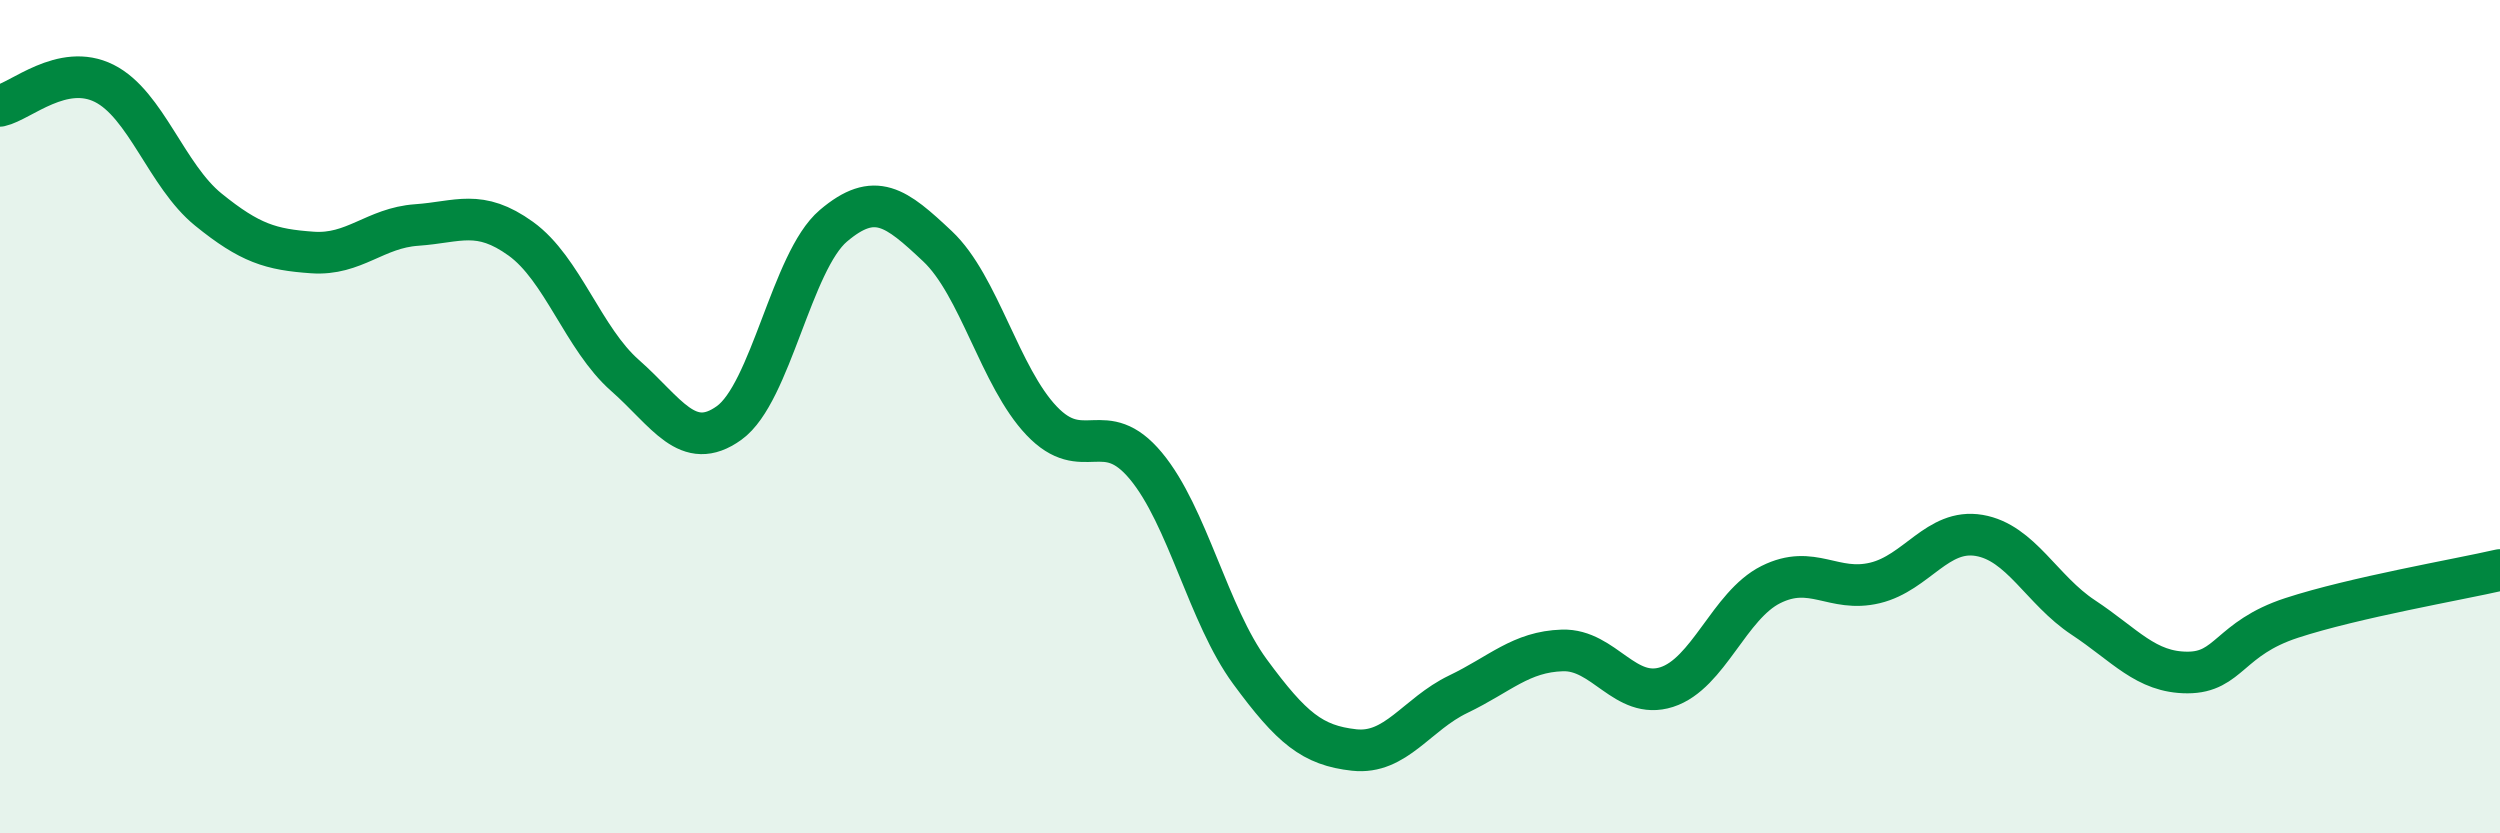 
    <svg width="60" height="20" viewBox="0 0 60 20" xmlns="http://www.w3.org/2000/svg">
      <path
        d="M 0,2.54 C 0.5,2.43 1.5,1.5 2.5,2 C 3.5,2.5 4,4.22 5,5.03 C 6,5.84 6.5,5.99 7.5,6.06 C 8.5,6.13 9,5.47 10,5.4 C 11,5.33 11.5,5.01 12.5,5.73 C 13.5,6.45 14,8.13 15,9.01 C 16,9.89 16.5,10.87 17.5,10.15 C 18.5,9.43 19,6.27 20,5.42 C 21,4.57 21.5,4.97 22.5,5.91 C 23.5,6.85 24,9.05 25,10.1 C 26,11.15 26.5,9.98 27.5,11.18 C 28.5,12.38 29,14.76 30,16.12 C 31,17.48 31.5,17.89 32.5,18 C 33.5,18.11 34,17.14 35,16.66 C 36,16.18 36.5,15.64 37.5,15.61 C 38.5,15.58 39,16.81 40,16.49 C 41,16.17 41.5,14.53 42.5,14.03 C 43.5,13.53 44,14.23 45,13.99 C 46,13.75 46.5,12.68 47.5,12.85 C 48.5,13.02 49,14.16 50,14.82 C 51,15.48 51.5,16.14 52.5,16.14 C 53.5,16.14 53.5,15.32 55,14.83 C 56.5,14.34 59,13.91 60,13.68L60 20L0 20Z"
        fill="#008740"
        opacity="0.1"
        stroke-linecap="round"
        stroke-linejoin="round"
      />
      <path
        d="M 0,2.54 C 0.5,2.43 1.5,1.5 2.5,2 C 3.5,2.5 4,4.22 5,5.03 C 6,5.84 6.5,5.99 7.5,6.06 C 8.5,6.13 9,5.47 10,5.4 C 11,5.33 11.5,5.01 12.5,5.73 C 13.5,6.45 14,8.13 15,9.01 C 16,9.89 16.5,10.87 17.5,10.15 C 18.5,9.43 19,6.27 20,5.42 C 21,4.57 21.5,4.97 22.5,5.91 C 23.5,6.85 24,9.05 25,10.1 C 26,11.15 26.5,9.98 27.5,11.18 C 28.5,12.38 29,14.76 30,16.12 C 31,17.48 31.5,17.89 32.5,18 C 33.5,18.11 34,17.14 35,16.66 C 36,16.18 36.5,15.64 37.5,15.61 C 38.5,15.58 39,16.81 40,16.49 C 41,16.17 41.5,14.53 42.5,14.03 C 43.5,13.53 44,14.23 45,13.99 C 46,13.75 46.5,12.68 47.5,12.85 C 48.5,13.02 49,14.16 50,14.82 C 51,15.48 51.5,16.14 52.5,16.14 C 53.5,16.14 53.5,15.32 55,14.83 C 56.5,14.34 59,13.91 60,13.68"
        stroke="#008740"
        stroke-width="1"
        fill="none"
        stroke-linecap="round"
        stroke-linejoin="round"
      />
    </svg>
  